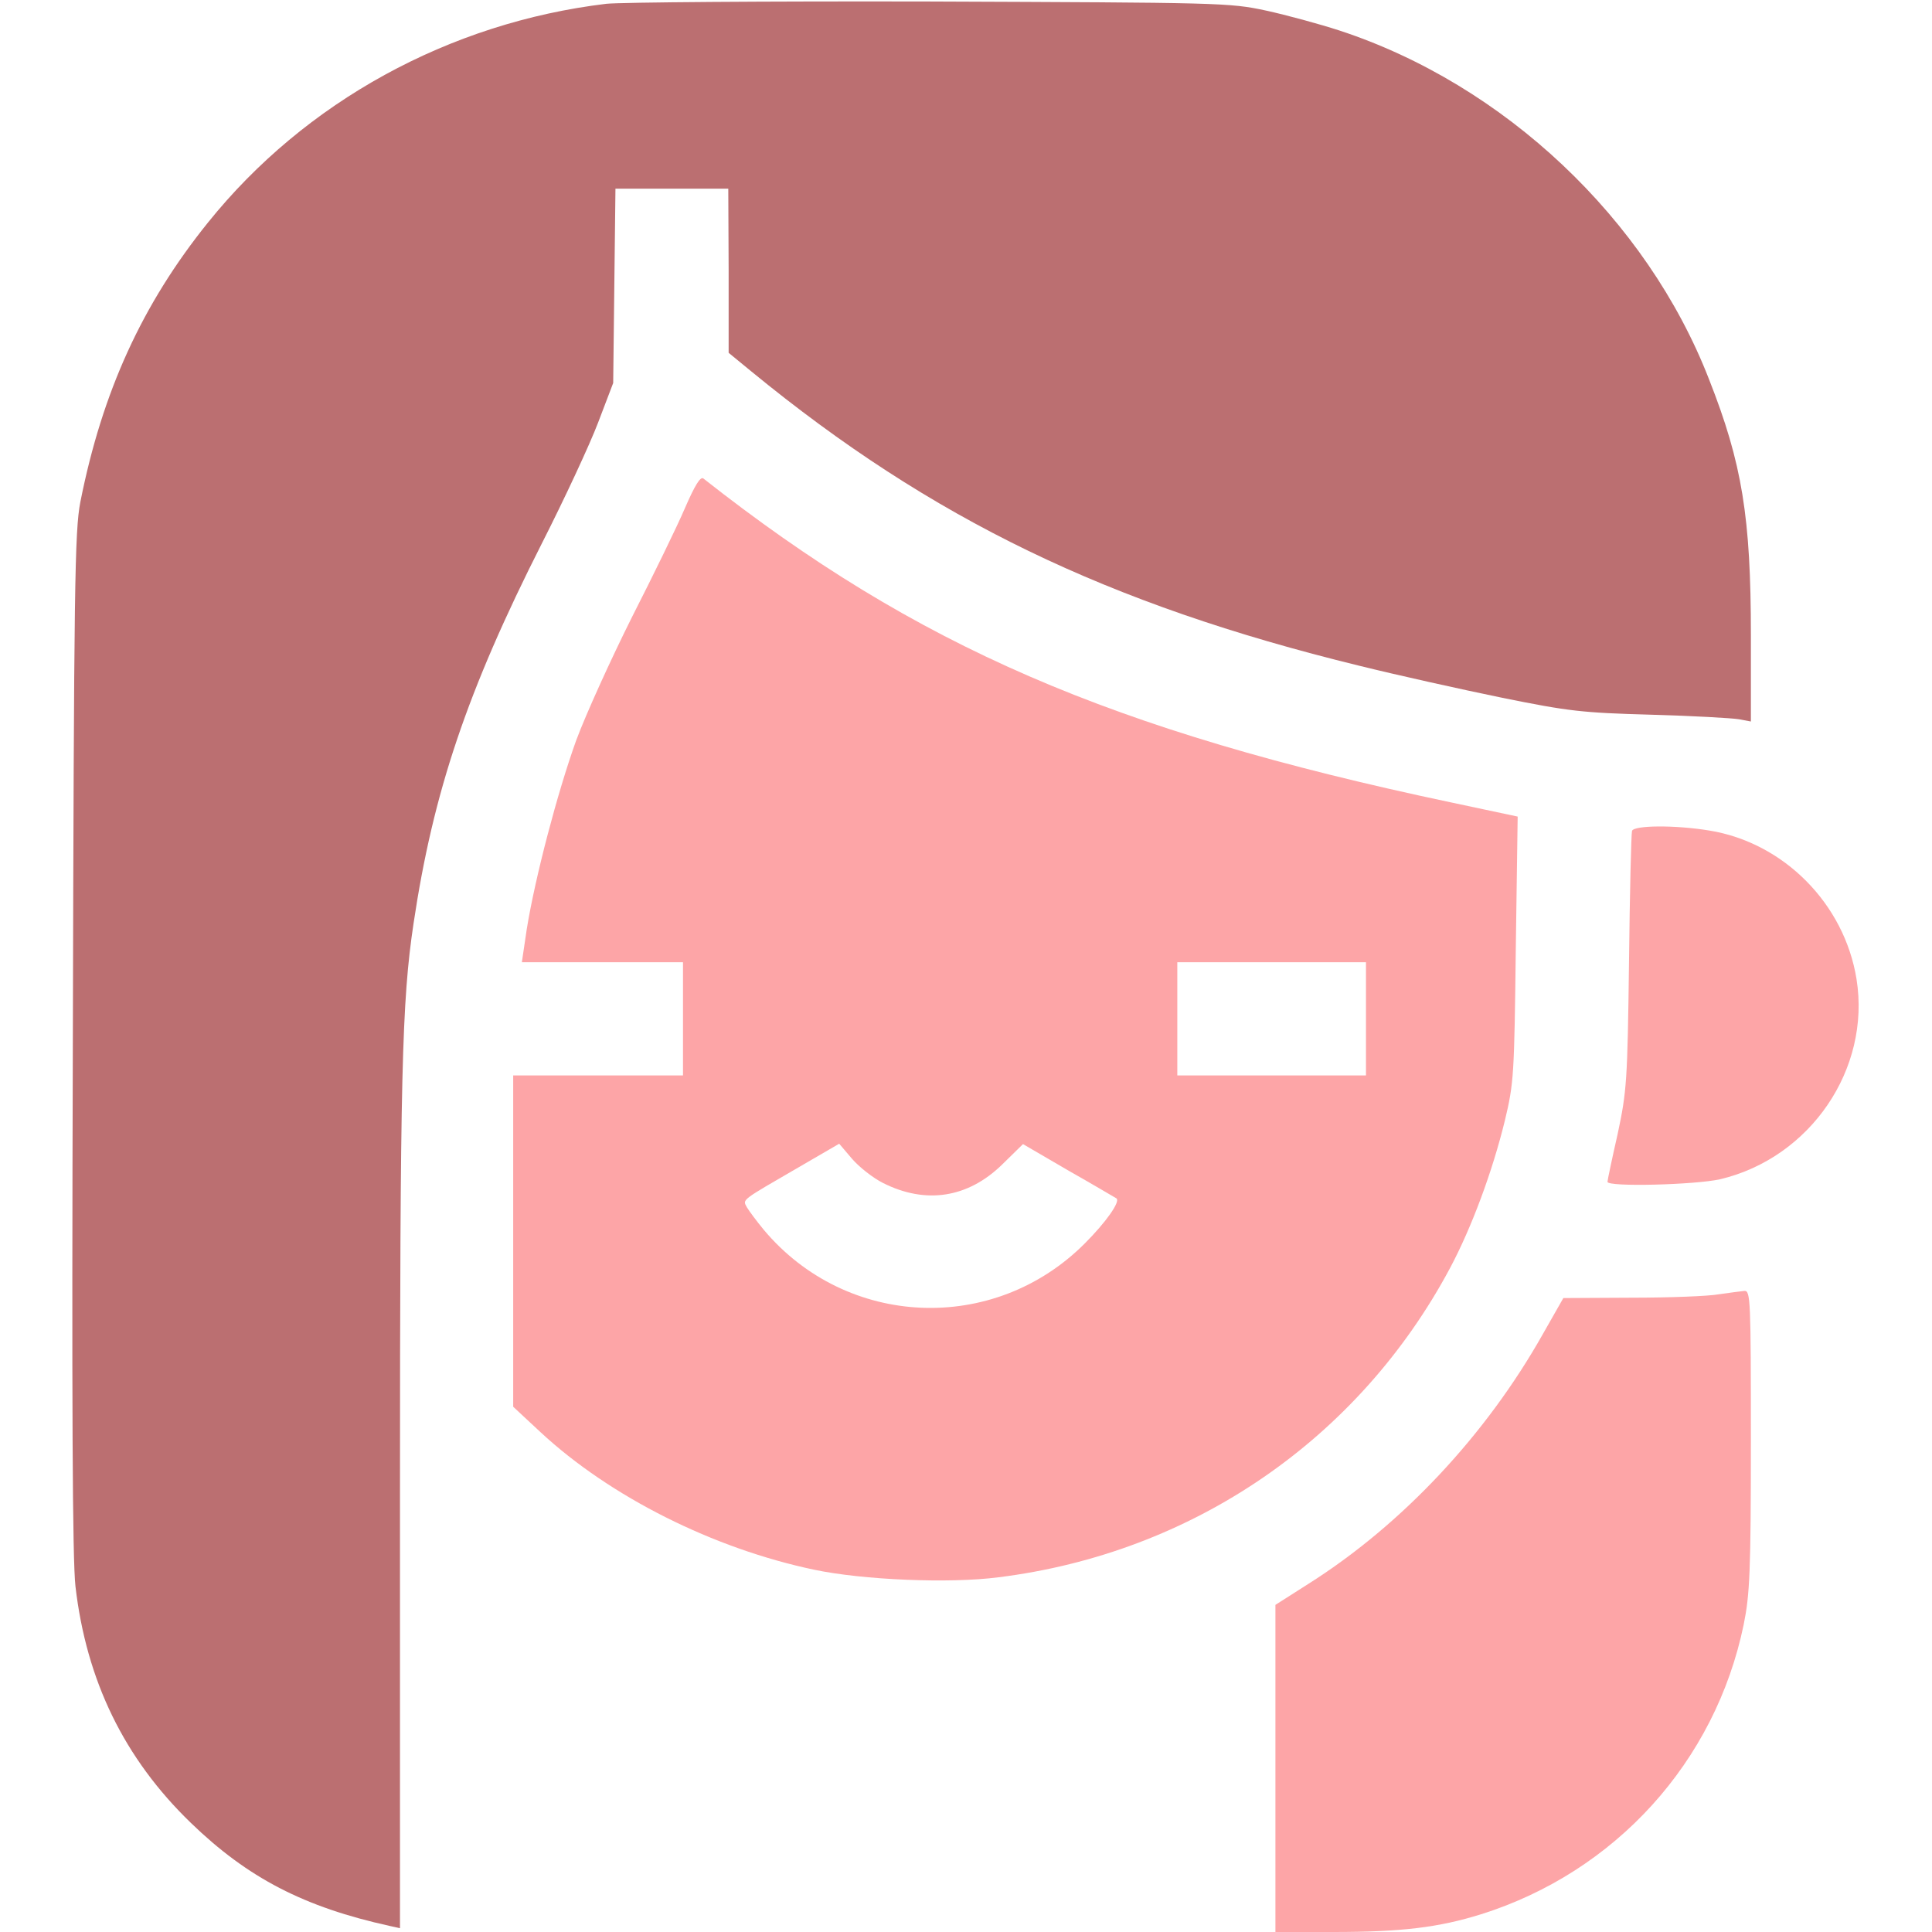 <?xml version="1.0" encoding="UTF-8"?> <svg xmlns="http://www.w3.org/2000/svg" width="70" height="70" viewBox="0 0 70 70" fill="none"> <path d="M21.971 0.137C16.27 0.82 11.047 3.691 7.533 8.066C5.154 11.02 3.705 14.191 2.912 18.184C2.707 19.236 2.68 21.178 2.639 37.734C2.598 50.873 2.625 56.506 2.734 57.477C3.131 60.895 4.498 63.711 6.918 66.049C8.982 68.045 11.02 69.098 14.123 69.781L14.492 69.863V54.318C14.492 38.883 14.56 36.285 14.984 33.455C15.695 28.697 16.926 25.033 19.633 19.688C20.453 18.074 21.369 16.105 21.67 15.312L22.217 13.877L22.258 10.35L22.299 6.836H24.336H26.387L26.4 9.803V12.783L27.234 13.467C33.756 18.812 40.127 21.889 49.232 24.117C50.613 24.459 52.951 24.979 54.414 25.279C56.834 25.771 57.326 25.826 59.814 25.895C61.318 25.936 62.754 26.018 63 26.059L63.438 26.141V23.023C63.438 18.744 63.123 16.789 61.92 13.74C59.664 7.93 54.496 3.063 48.535 1.107C47.824 0.875 46.621 0.547 45.869 0.383C44.543 0.096 44.188 0.096 33.701 0.055C27.768 0.041 22.477 0.082 21.971 0.137Z" fill="#BB6F71"></path> <path d="M24.814 18.416C24.527 19.086 23.666 20.85 22.9 22.354C22.148 23.857 21.232 25.867 20.877 26.824C20.193 28.725 19.387 31.801 19.086 33.66L18.908 34.863H21.82H24.746V36.914V38.965H21.67H18.594V44.967V50.969L19.578 51.885C22.107 54.236 25.854 56.109 29.504 56.875C31.254 57.244 34.398 57.381 36.176 57.148C43.203 56.273 49.219 52.158 52.541 45.938C53.32 44.475 54.072 42.451 54.523 40.605C54.852 39.238 54.865 38.938 54.92 34.385L54.988 29.586L52.541 29.066C40.264 26.469 33.209 23.42 25.484 17.336C25.375 17.254 25.17 17.596 24.814 18.416ZM49.492 36.914V38.965H46.074H42.656V36.914V34.863H46.074H49.492V36.914ZM31.992 42.861C33.537 43.641 35.068 43.408 36.312 42.191L37.065 41.453L38.732 42.424C39.648 42.943 40.428 43.408 40.455 43.422C40.592 43.545 40.072 44.283 39.307 45.049C36.012 48.357 30.666 48.125 27.672 44.557C27.412 44.242 27.139 43.873 27.057 43.736C26.906 43.449 26.824 43.518 28.971 42.273L30.406 41.439L30.871 41.986C31.131 42.287 31.637 42.684 31.992 42.861Z" fill="#FDA5A7"></path> <path d="M59.131 30.105C59.103 30.201 59.049 32.348 59.022 34.863C58.967 39.17 58.94 39.539 58.611 41.084C58.406 41.986 58.242 42.766 58.242 42.82C58.242 43.012 61.428 42.93 62.33 42.725C65.598 41.945 67.785 38.732 67.266 35.478C66.828 32.744 64.627 30.529 61.934 30.092C60.69 29.887 59.199 29.9 59.131 30.105Z" fill="#FDA5A7"></path> <path d="M62.275 46.895C61.906 46.963 60.471 47.018 59.117 47.018L56.643 47.031L55.904 48.33C53.84 51.994 50.805 55.234 47.414 57.381L46.211 58.147V64.066V70H48.316C50.777 70 52.131 69.836 53.662 69.357C58.529 67.826 62.152 63.834 63.178 58.857C63.397 57.777 63.438 56.957 63.438 52.185C63.438 47.1 63.424 46.758 63.205 46.772C63.068 46.785 62.658 46.84 62.275 46.895Z" fill="#FDA5A7"></path> </svg> 